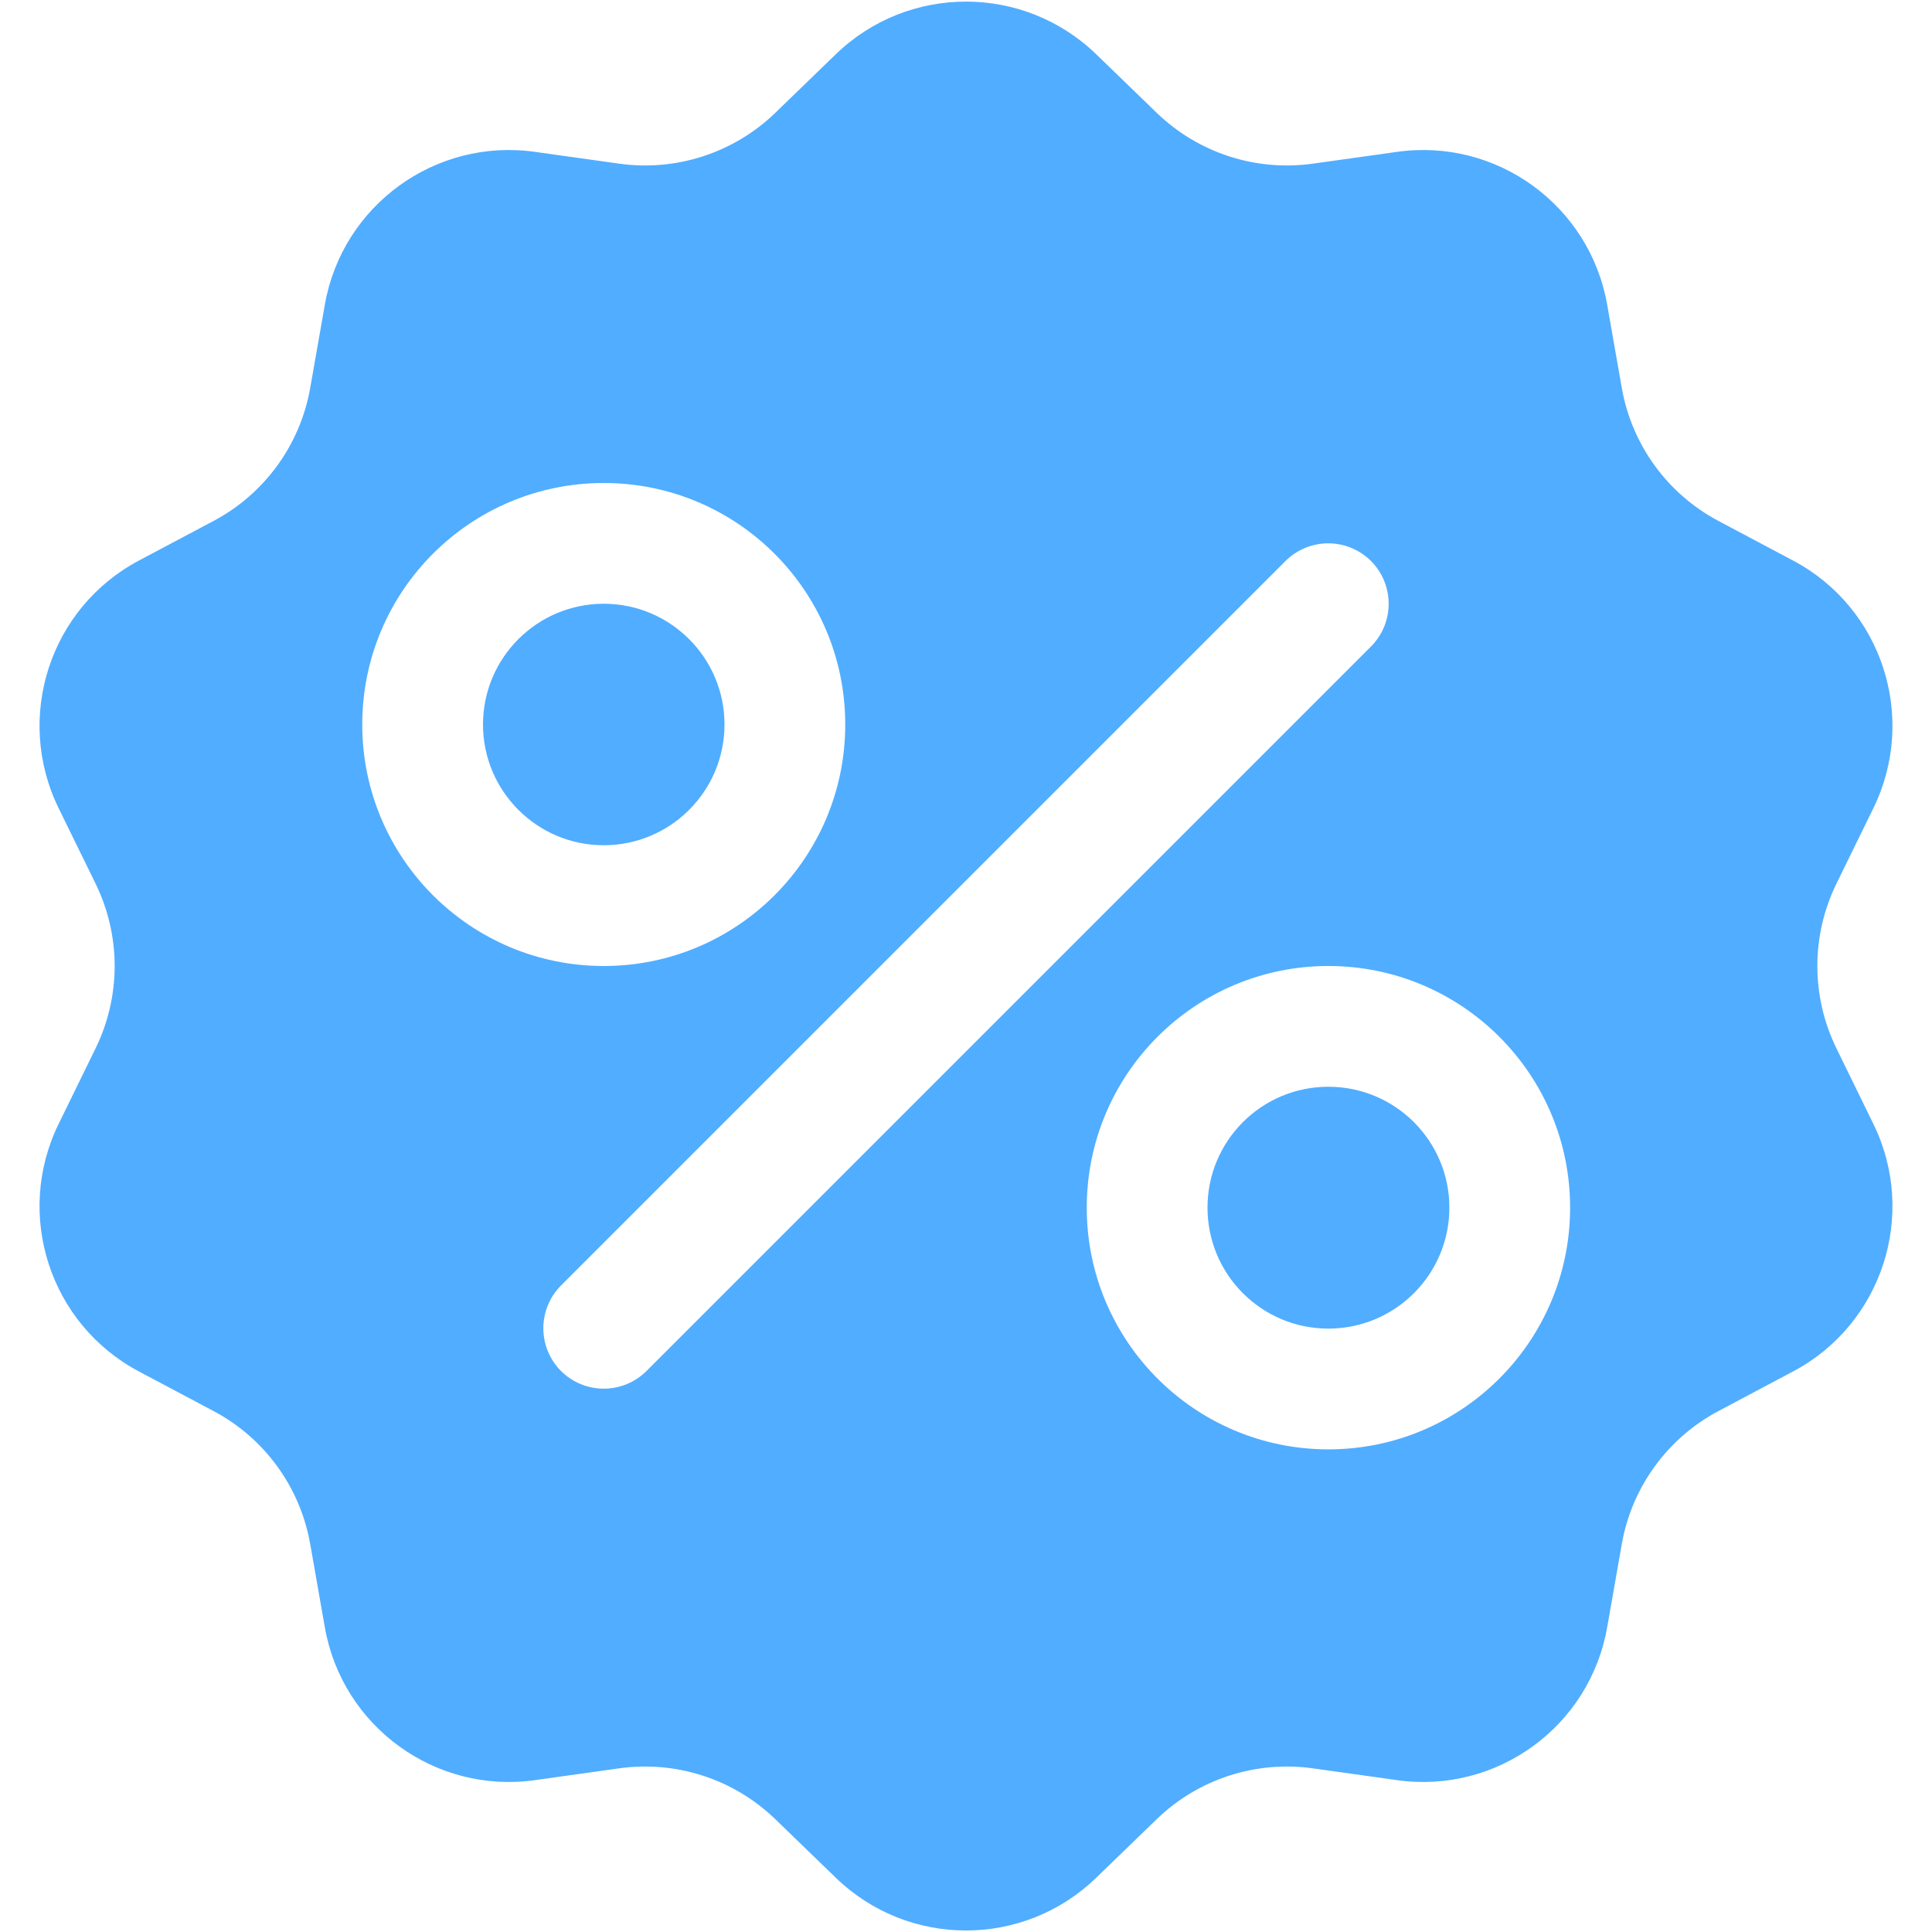<svg width="16" height="16" viewBox="0 0 16 16" fill="none" xmlns="http://www.w3.org/2000/svg">
<g clip-path="url(#clip0_9787_106712)">
<path fill-rule="evenodd" clip-rule="evenodd" d="M9.078 0.449C8.477 -0.132 7.523 -0.132 6.922 0.449L6.42 0.935C6.076 1.267 5.599 1.422 5.125 1.355L4.433 1.258C3.606 1.14 2.834 1.701 2.69 2.524L2.569 3.213C2.486 3.684 2.191 4.09 1.769 4.314L1.151 4.642C0.413 5.033 0.118 5.94 0.485 6.692L0.792 7.319C1.002 7.749 1.002 8.251 0.792 8.681L0.485 9.309C0.118 10.06 0.413 10.967 1.151 11.358L1.769 11.686C2.191 11.91 2.486 12.316 2.569 12.787L2.69 13.476C2.834 14.299 3.606 14.86 4.433 14.742L5.125 14.645C5.599 14.578 6.076 14.733 6.42 15.065L6.922 15.551C7.523 16.133 8.477 16.133 9.078 15.551L9.58 15.065C9.924 14.733 10.401 14.578 10.875 14.645L11.567 14.742C12.394 14.86 13.166 14.299 13.31 13.476L13.431 12.787C13.514 12.316 13.809 11.91 14.231 11.686L14.849 11.358C15.587 10.967 15.882 10.06 15.515 9.309L15.208 8.681C14.998 8.251 14.998 7.749 15.208 7.319L15.515 6.692C15.882 5.94 15.587 5.033 14.849 4.642L14.231 4.314C13.809 4.09 13.514 3.684 13.431 3.213L13.31 2.524C13.166 1.701 12.394 1.14 11.567 1.258L10.875 1.355C10.401 1.422 9.924 1.267 9.58 0.935L9.078 0.449ZM4 6C4 5.448 4.448 5 5 5C5.552 5 6 5.448 6 6C6 6.552 5.552 7 5 7C4.448 7 4 6.552 4 6ZM5 4C3.895 4 3 4.895 3 6C3 7.105 3.895 8 5 8C6.105 8 7 7.105 7 6C7 4.895 6.105 4 5 4ZM11.001 9C10.448 9 10 9.448 10 10.001C10 10.555 10.448 11.003 11.001 11.003C11.554 11.003 12.003 10.555 12.003 10.001C12.003 9.448 11.554 9 11.001 9ZM9 10.001C9 8.896 9.896 8 11.001 8C12.107 8 13.003 8.896 13.003 10.001C13.003 11.107 12.107 12.003 11.001 12.003C9.896 12.003 9 11.107 9 10.001ZM11.354 5.354C11.549 5.158 11.549 4.842 11.354 4.646C11.158 4.451 10.842 4.451 10.646 4.646L4.646 10.646C4.451 10.842 4.451 11.158 4.646 11.354C4.842 11.549 5.158 11.549 5.354 11.354L11.354 5.354Z" fill="#51ADFF"/>
</g>
<defs>
<clipPath id="clip0_9787_106712">
<rect width="16" height="16" fill="white"/>
</clipPath>
</defs>
</svg>
